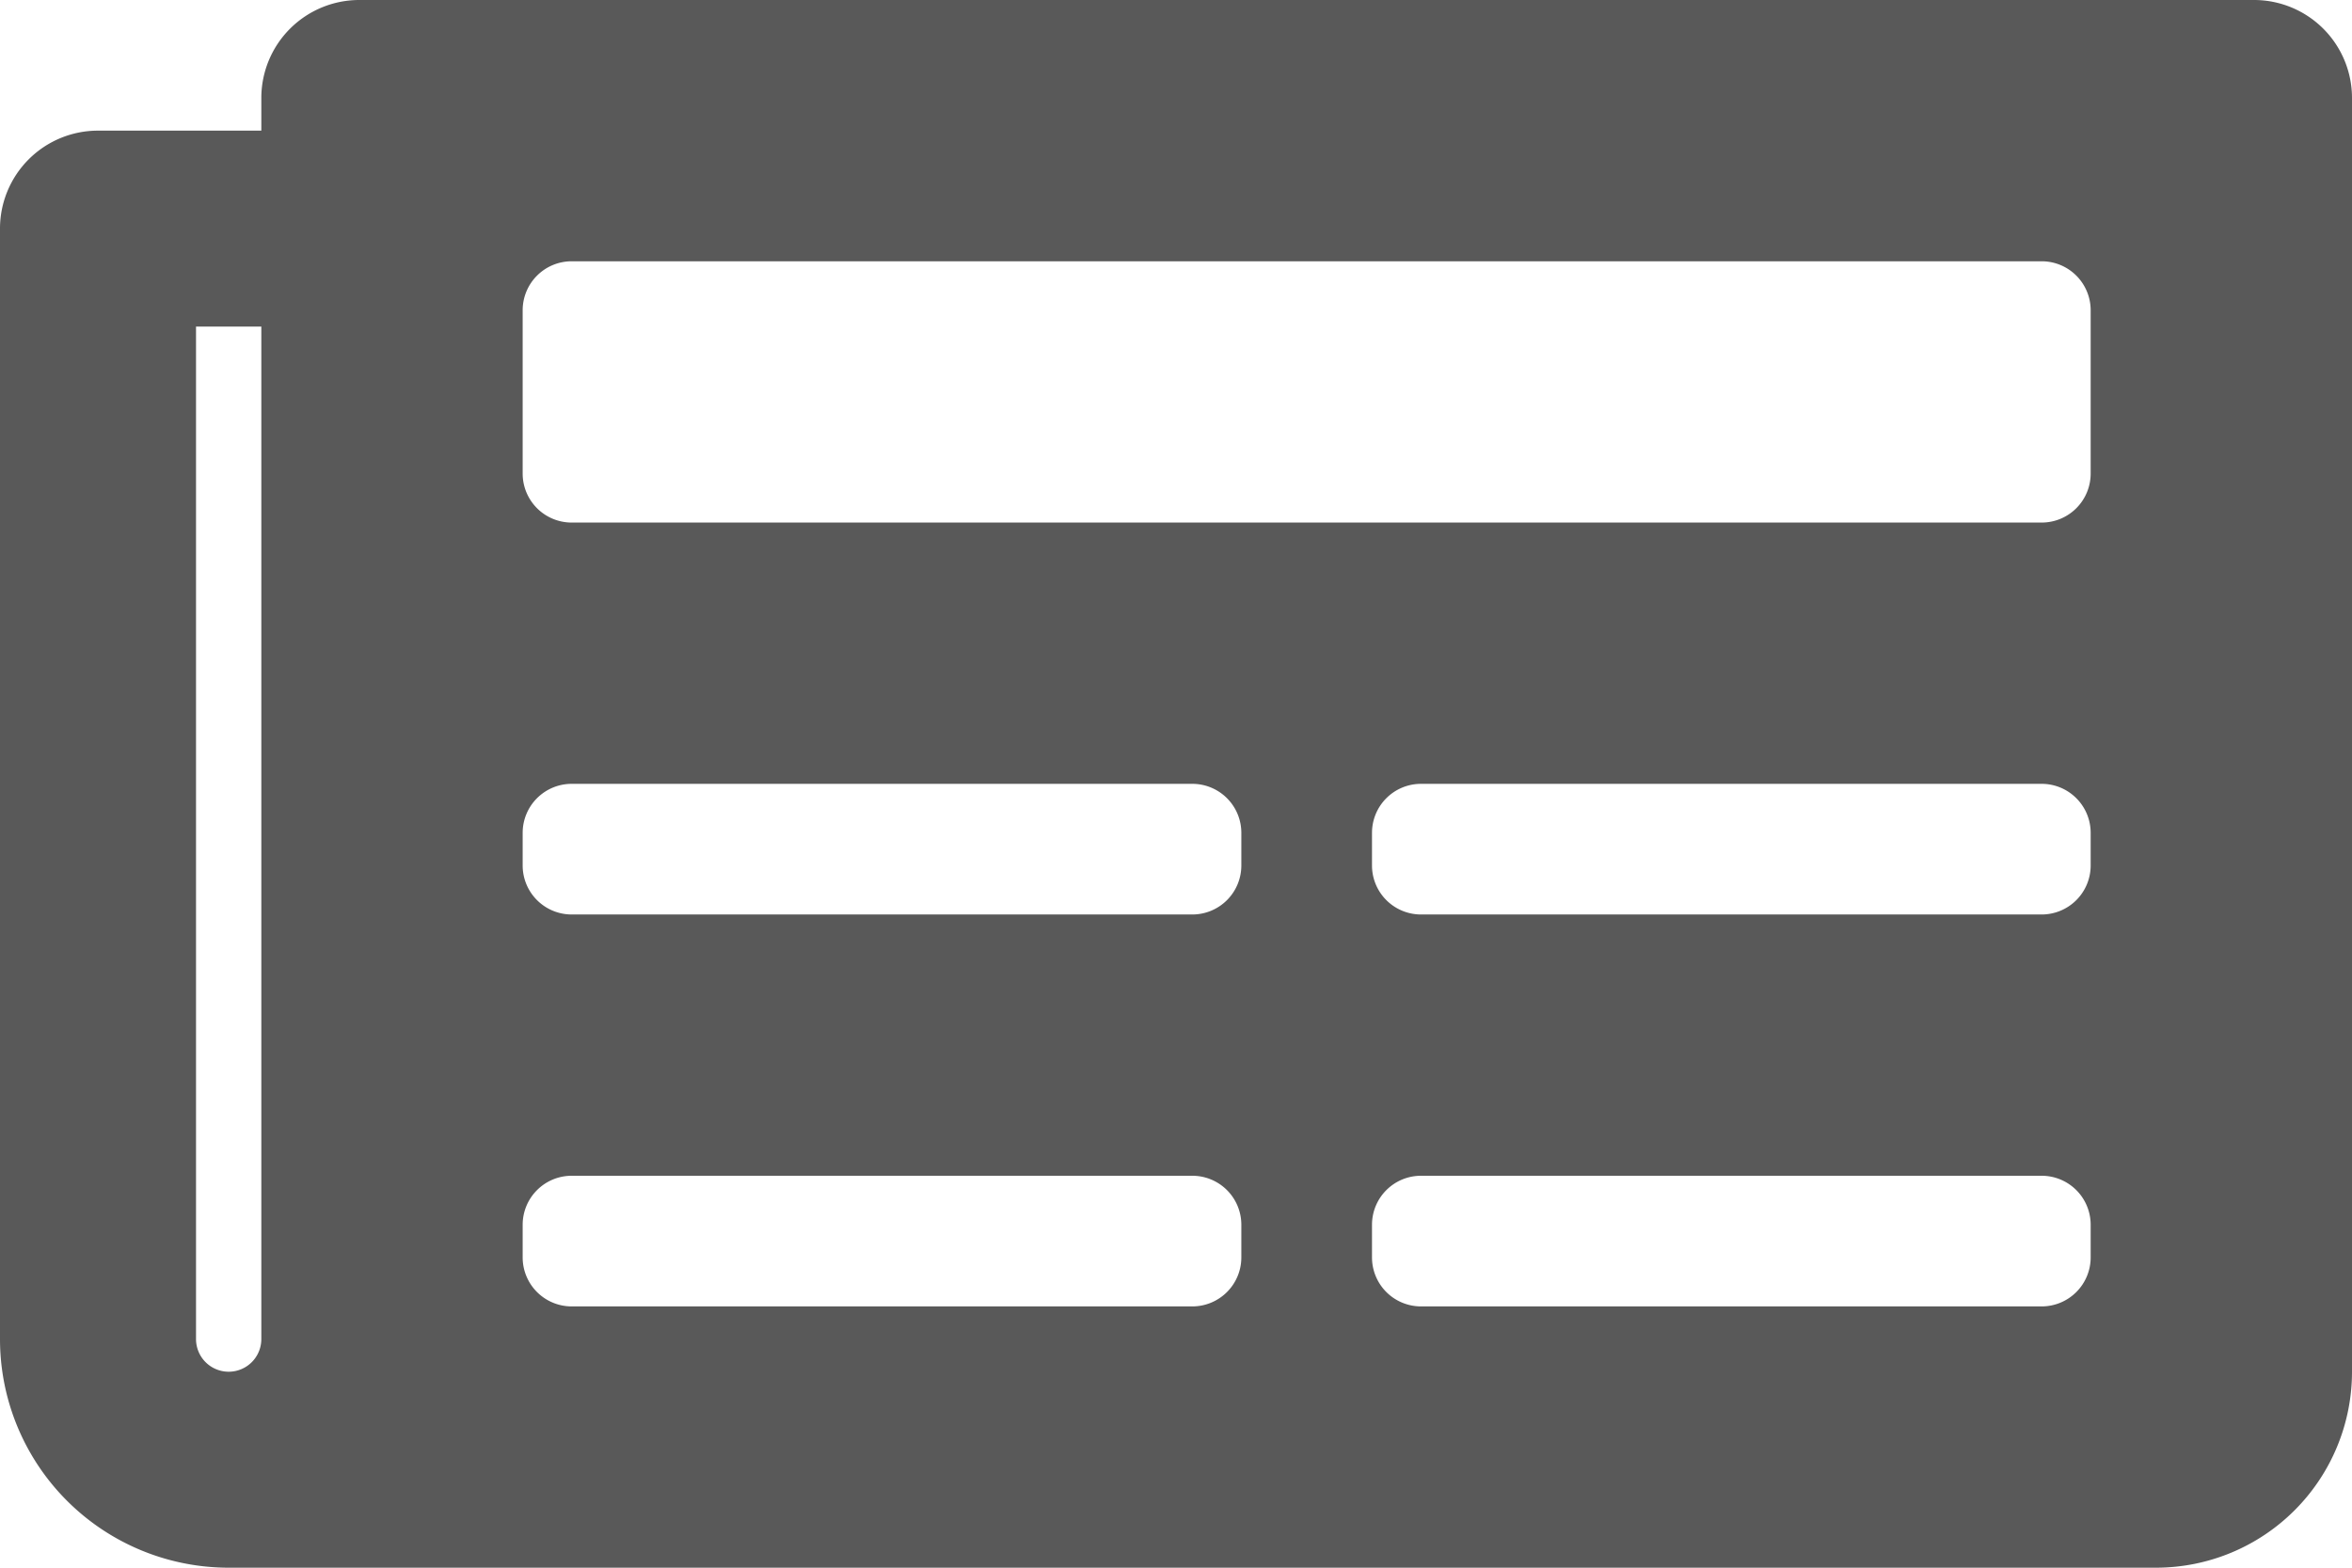 <svg xmlns="http://www.w3.org/2000/svg" width="130.5" height="87" viewBox="0 0 130.5 87"><path id="Icon_awesome-newspaper" data-name="Icon awesome-newspaper" d="M125.063,4.5H19.938A5.437,5.437,0,0,0,14.5,9.938V11.75H5.438A5.437,5.437,0,0,0,0,17.188V78.813A12.687,12.687,0,0,0,12.688,91.5H119.625A10.875,10.875,0,0,0,130.5,80.625V9.938A5.437,5.437,0,0,0,125.063,4.5ZM12.688,80.625a1.813,1.813,0,0,1-1.812-1.812V22.625H14.5V78.813A1.813,1.813,0,0,1,12.688,80.625ZM66.156,77H31.719A2.719,2.719,0,0,1,29,74.281V72.469a2.719,2.719,0,0,1,2.719-2.719H66.156a2.719,2.719,0,0,1,2.719,2.719v1.812A2.719,2.719,0,0,1,66.156,77Zm47.125,0H78.844a2.719,2.719,0,0,1-2.719-2.719V72.469a2.719,2.719,0,0,1,2.719-2.719h34.437A2.719,2.719,0,0,1,116,72.469v1.812A2.719,2.719,0,0,1,113.281,77ZM66.156,55.25H31.719A2.719,2.719,0,0,1,29,52.531V50.719A2.719,2.719,0,0,1,31.719,48H66.156a2.719,2.719,0,0,1,2.719,2.719v1.813A2.719,2.719,0,0,1,66.156,55.25Zm47.125,0H78.844a2.719,2.719,0,0,1-2.719-2.719V50.719A2.719,2.719,0,0,1,78.844,48h34.437A2.719,2.719,0,0,1,116,50.719v1.813A2.719,2.719,0,0,1,113.281,55.25Zm0-21.75H31.719A2.719,2.719,0,0,1,29,30.781V21.719A2.719,2.719,0,0,1,31.719,19h81.562A2.719,2.719,0,0,1,116,21.719v9.063A2.719,2.719,0,0,1,113.281,33.5Z" transform="translate(0 -4.5)" fill="#595959"></path></svg>